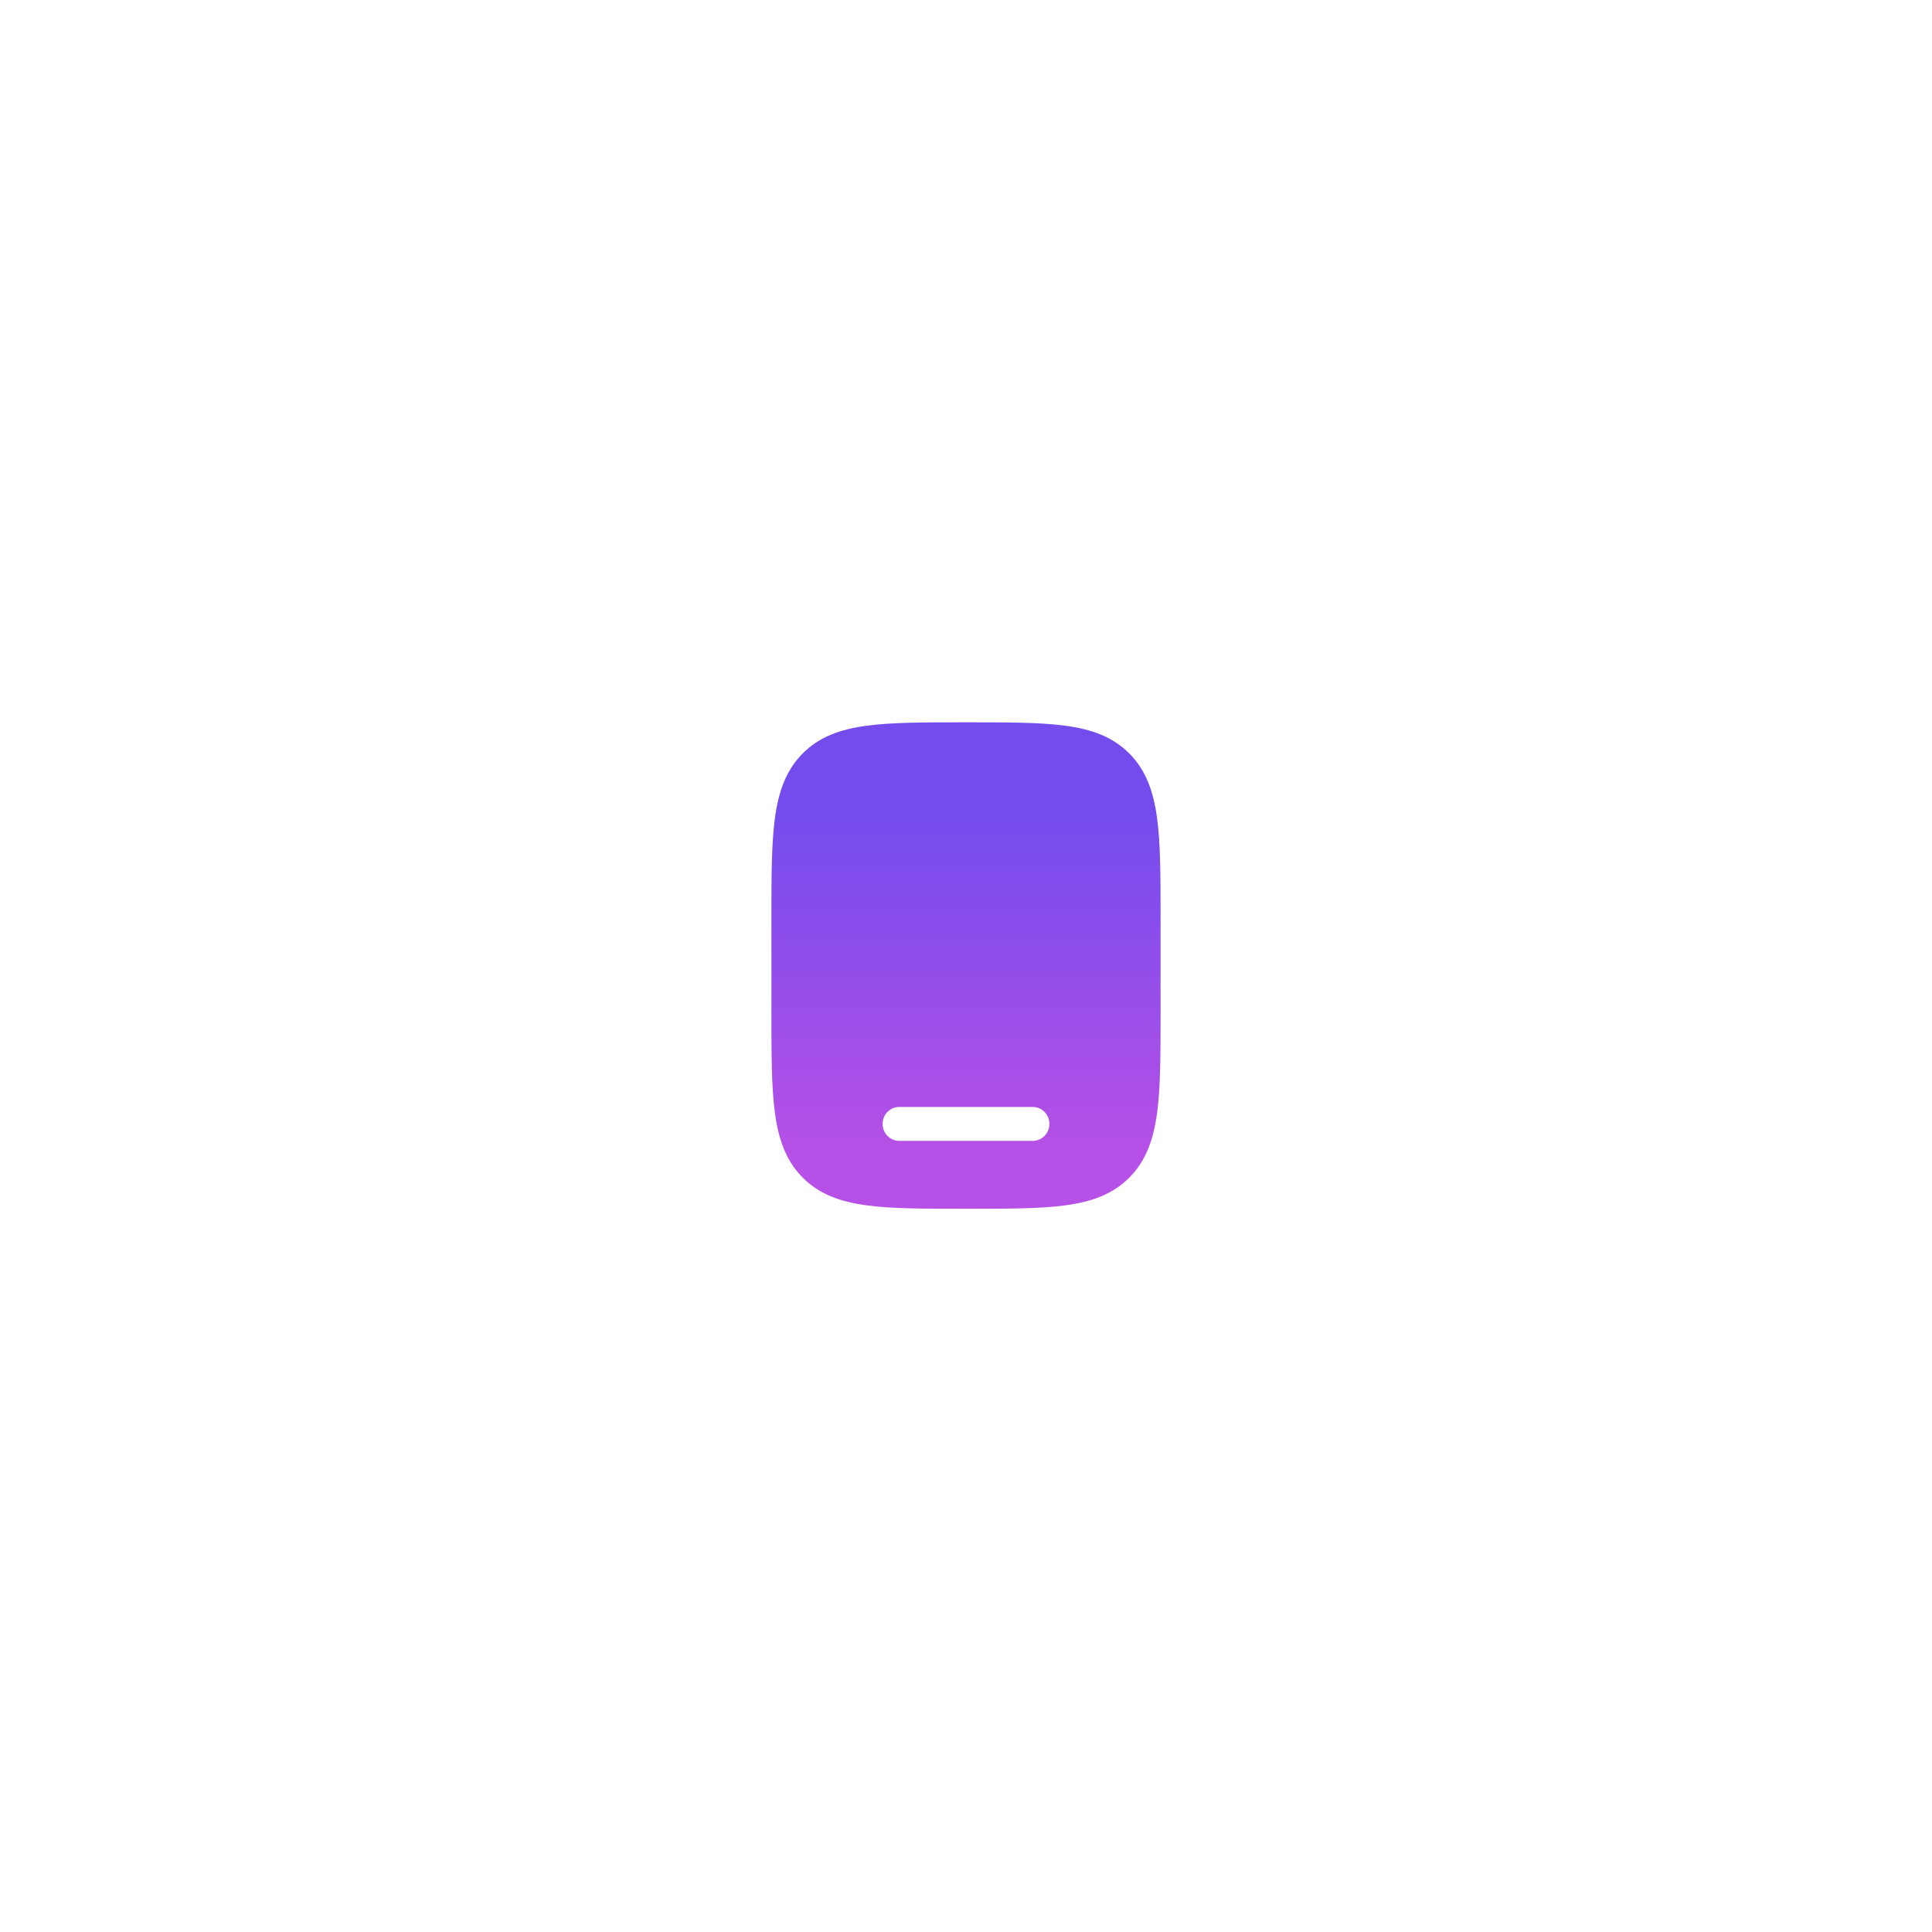 <svg width="188" height="188" viewBox="0 0 188 188" fill="none" xmlns="http://www.w3.org/2000/svg">
<g filter="url(#filter0_d_1791_6288)">
<path d="M45.5 56.5C45.5 16.56 54.06 8 94 8C133.94 8 142.5 16.56 142.5 56.5C142.5 96.44 133.94 105 94 105C54.06 105 45.5 96.44 45.5 56.5Z" fill="white"/>
<path fill-rule="evenodd" clip-rule="evenodd" d="M94.122 32.833H93.878C89.901 32.833 86.751 32.833 84.286 33.17C81.749 33.517 79.696 34.249 78.077 35.896C76.457 37.544 75.739 39.633 75.398 42.214C75.066 44.722 75.066 47.927 75.066 51.973V61.027C75.066 65.073 75.066 68.278 75.398 70.786C75.739 73.367 76.457 75.456 78.077 77.104C79.696 78.751 81.749 79.483 84.286 79.83C86.751 80.167 89.901 80.167 93.878 80.167H94.122C98.098 80.167 101.248 80.167 103.713 79.83C106.25 79.483 108.303 78.751 109.923 77.104C111.542 75.456 112.261 73.367 112.602 70.786C112.933 68.278 112.933 65.073 112.933 61.027V51.973C112.933 47.927 112.933 44.722 112.602 42.214C112.261 39.633 111.542 37.544 109.923 35.896C108.303 34.249 106.25 33.517 103.713 33.17C101.248 32.833 98.098 32.833 94.122 32.833ZM85.885 71.911C85.885 70.999 86.612 70.26 87.508 70.26H100.491C101.387 70.26 102.114 70.999 102.114 71.911C102.114 72.823 101.387 73.562 100.491 73.562H87.508C86.612 73.562 85.885 72.823 85.885 71.911Z" fill="url(#paint0_linear_1791_6288)"/>
</g>
<defs>
<filter id="filter0_d_1791_6288" x="0.555" y="0.509" width="186.891" height="186.891" filterUnits="userSpaceOnUse" color-interpolation-filters="sRGB">
<feFlood flood-opacity="0" result="BackgroundImageFix"/>
<feColorMatrix in="SourceAlpha" type="matrix" values="0 0 0 0 0 0 0 0 0 0 0 0 0 0 0 0 0 0 127 0" result="hardAlpha"/>
<feOffset dy="37.455"/>
<feGaussianBlur stdDeviation="22.473"/>
<feColorMatrix type="matrix" values="0 0 0 0 0.541 0 0 0 0 0.314 0 0 0 0 0.902 0 0 0 0.06 0"/>
<feBlend mode="normal" in2="BackgroundImageFix" result="effect1_dropShadow_1791_6288"/>
<feBlend mode="normal" in="SourceGraphic" in2="effect1_dropShadow_1791_6288" result="shape"/>
</filter>
<linearGradient id="paint0_linear_1791_6288" x1="94" y1="32.833" x2="94" y2="80.167" gradientUnits="userSpaceOnUse">
<stop offset="0.188" stop-color="#744CED"/>
<stop offset="0.88" stop-color="#B650E6"/>
</linearGradient>
</defs>
</svg>
